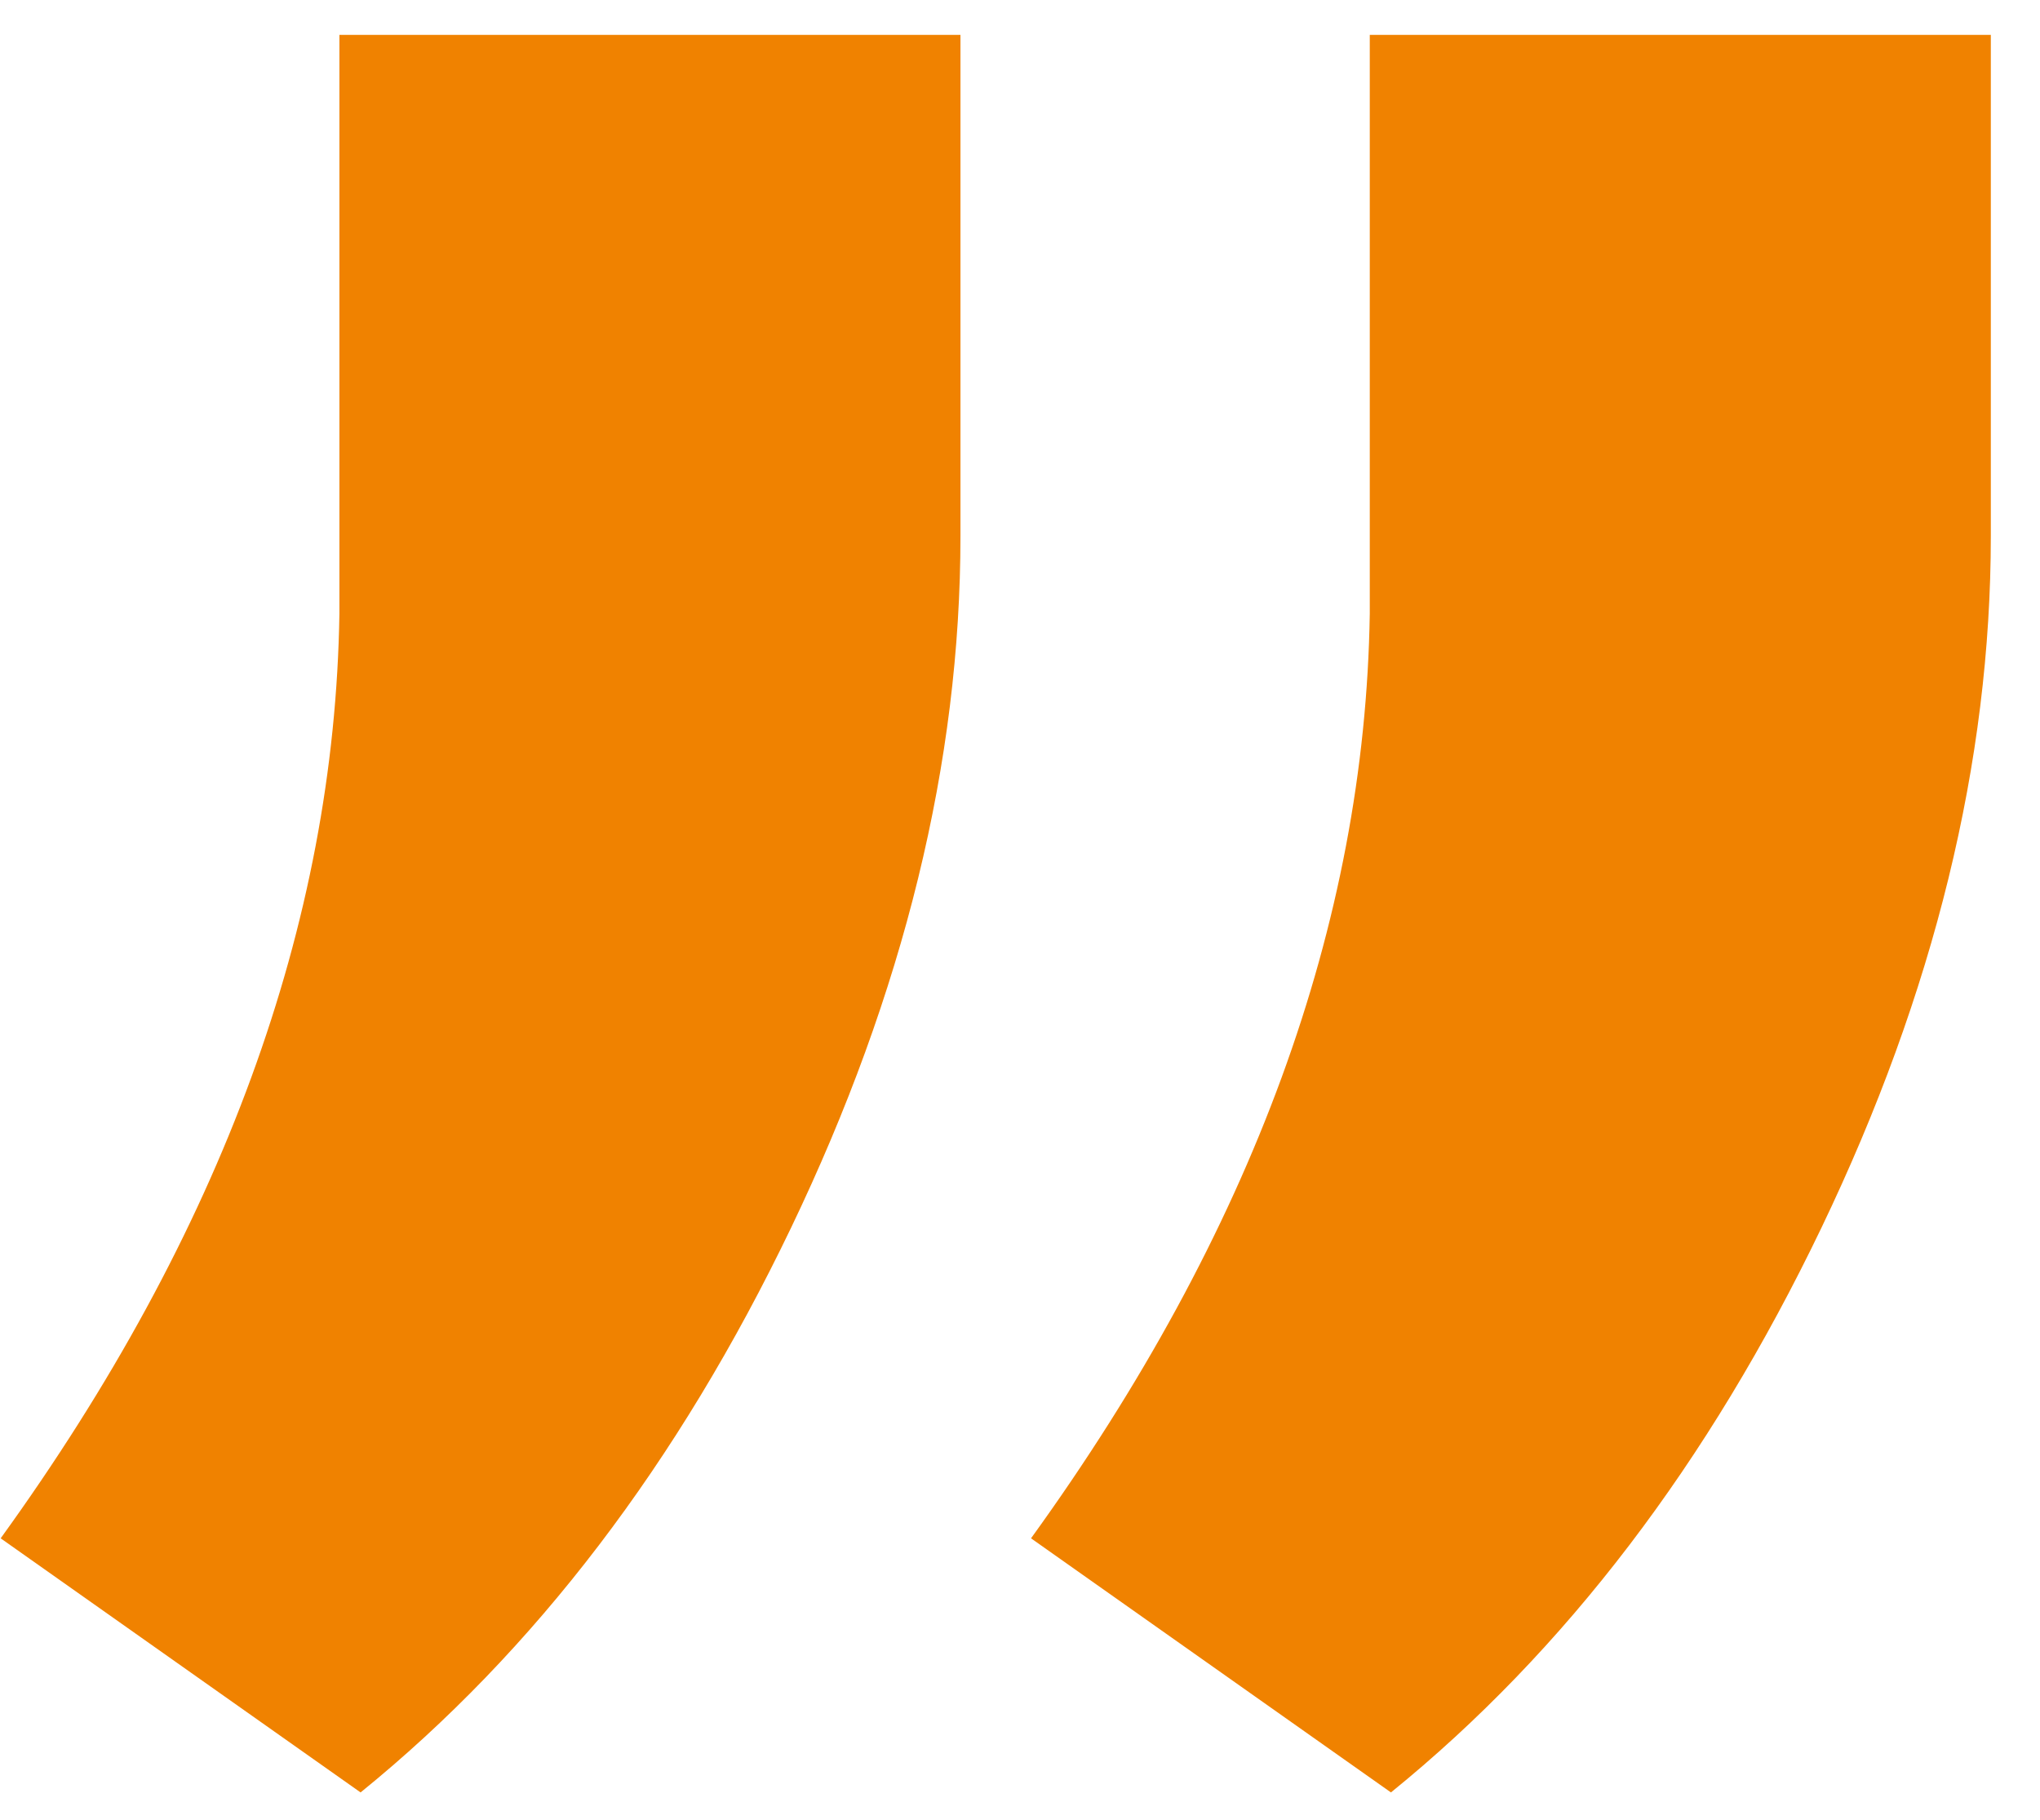 <svg width="37" height="33" viewBox="0 0 37 33" fill="none" xmlns="http://www.w3.org/2000/svg">
<path d="M0.012 27.896C4.022 22.349 6.07 16.76 6.156 11.128V0.632H17.42V9.72C17.42 13.816 16.396 17.997 14.348 22.264C12.3 26.531 9.697 29.944 6.54 32.504L0.012 27.896ZM18.7 27.896C22.71 22.349 24.758 16.76 24.844 11.128V0.632H36.108V9.72C36.108 13.816 35.084 17.997 33.036 22.264C30.988 26.531 28.385 29.944 25.228 32.504L18.7 27.896Z" fill="#F08200"/>
</svg>
